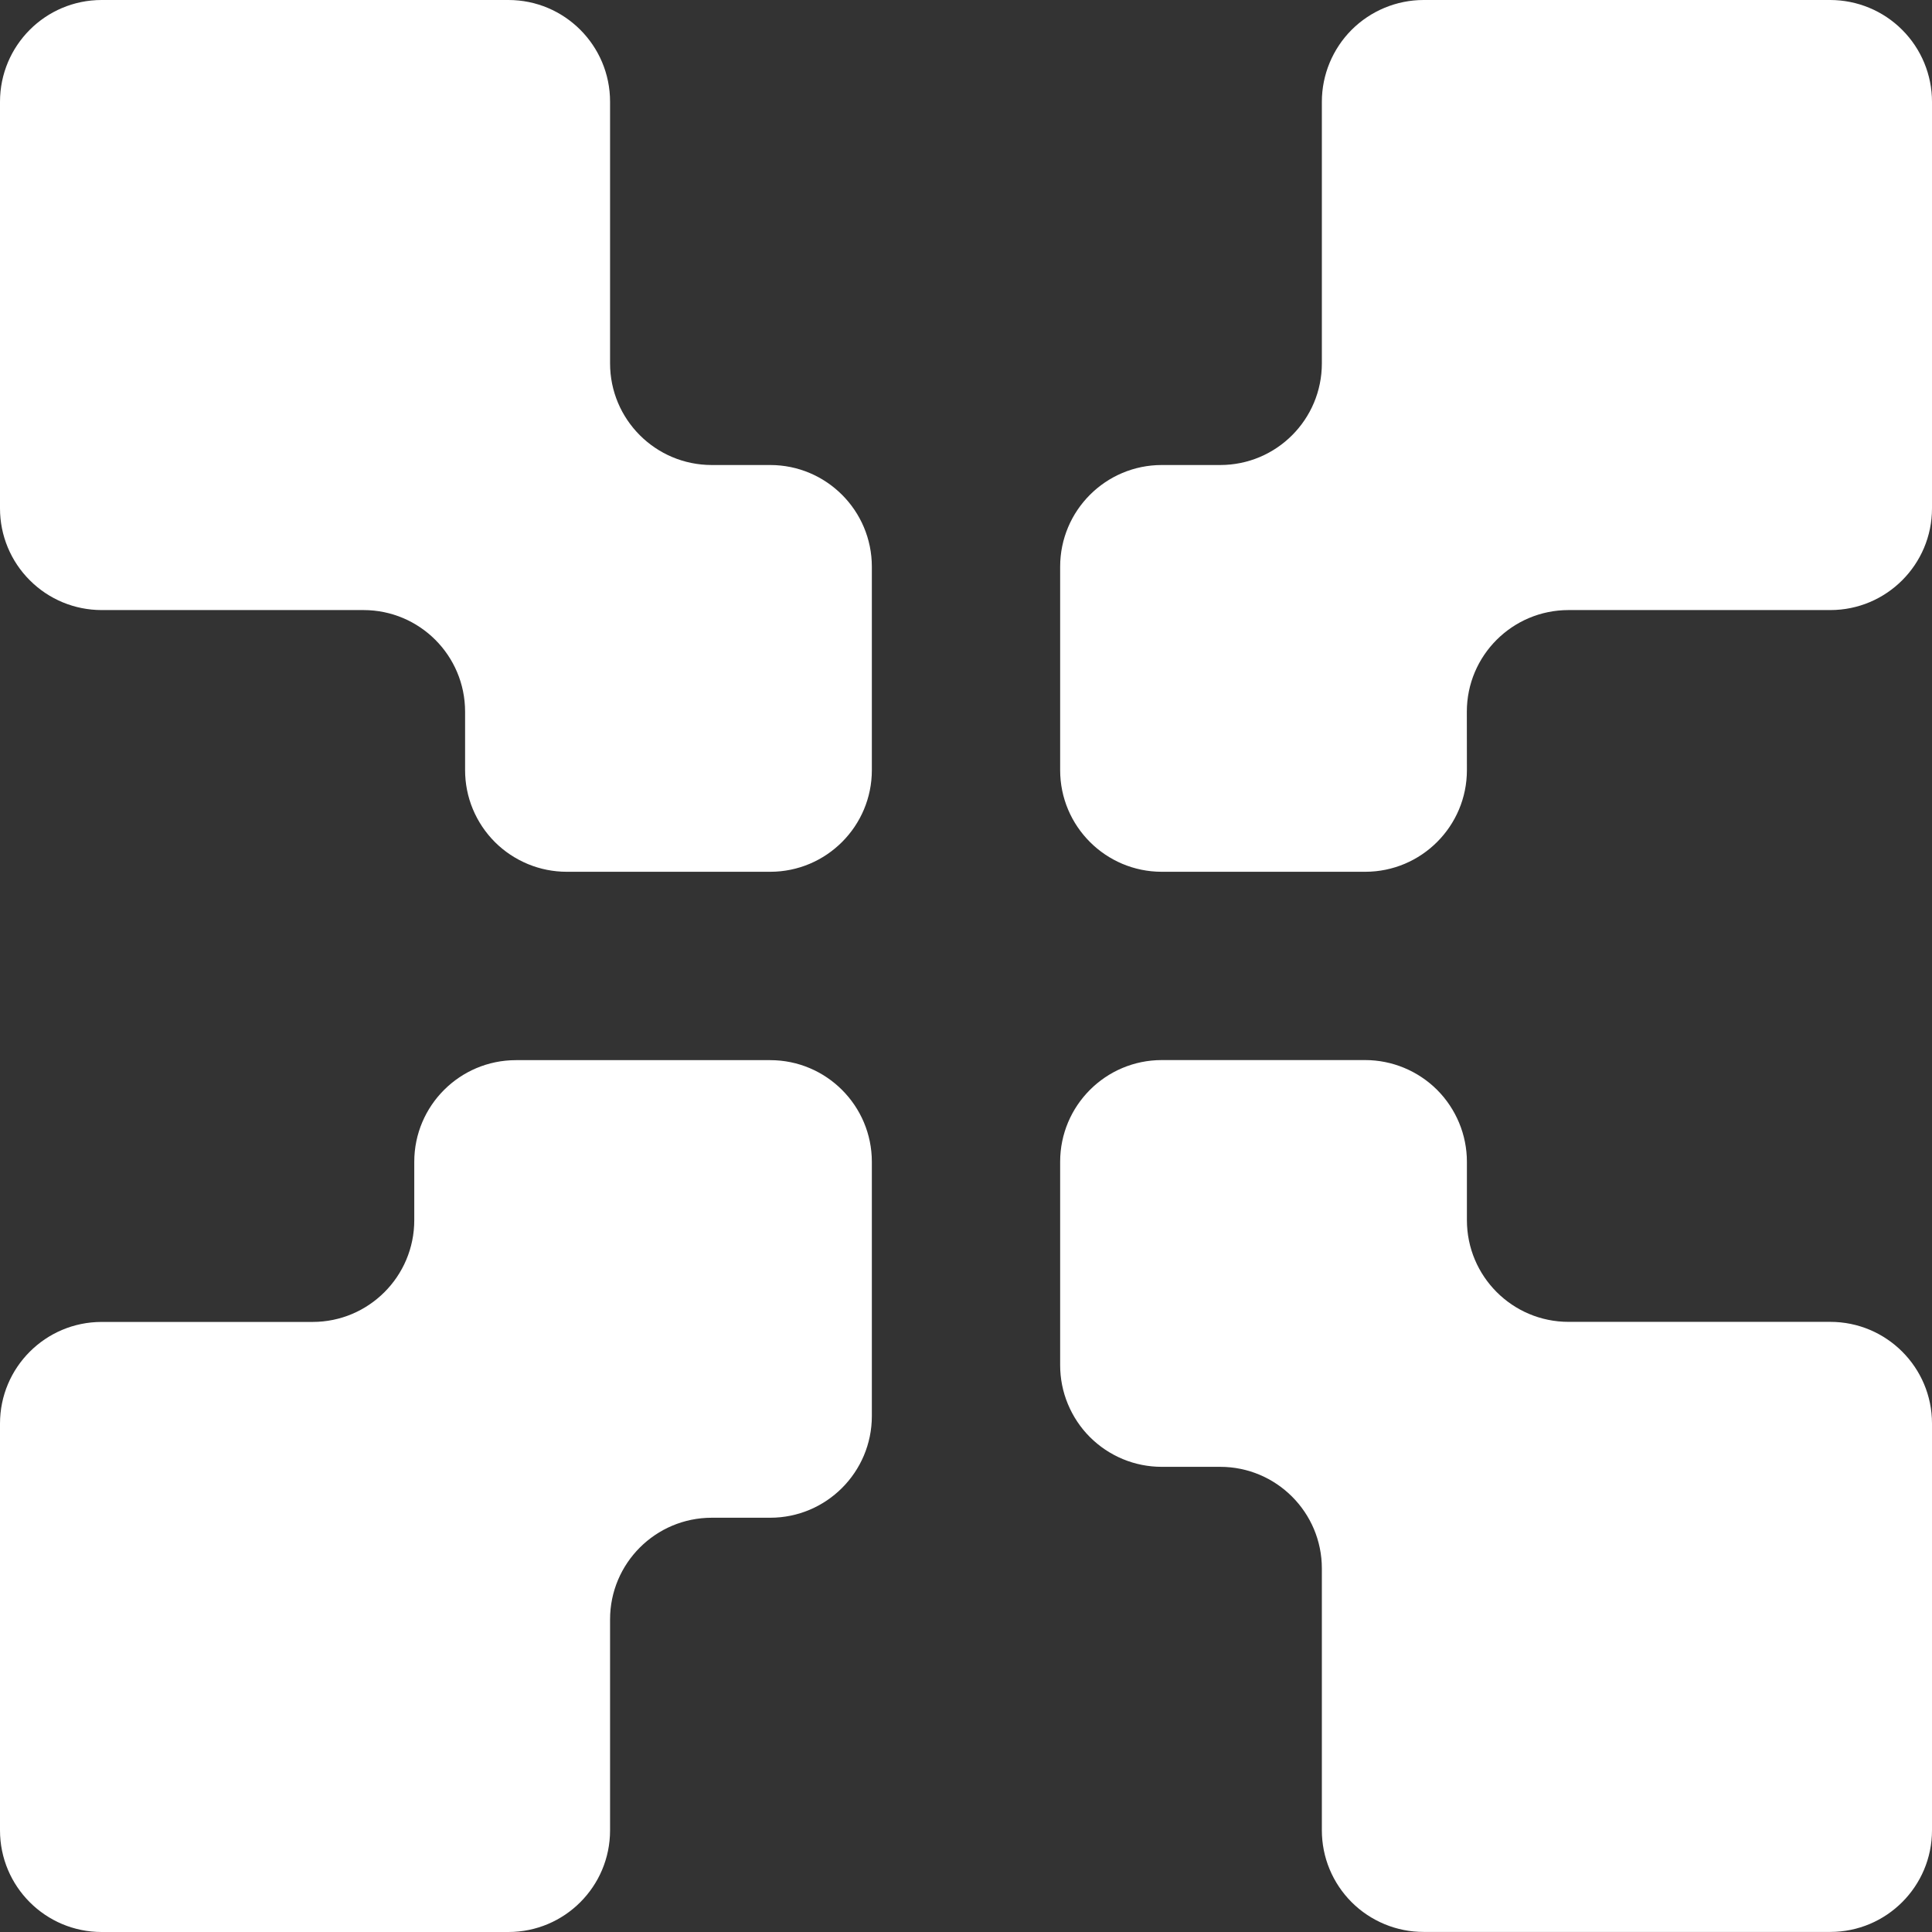 <svg width="26" height="26" viewBox="0 0 26 26" fill="none" xmlns="http://www.w3.org/2000/svg">
<rect x="0" y="0" width="26" height="26" fill="#333333" stroke="none"/>
<path fill-rule="evenodd" clip-rule="evenodd" d="M0 24.632C0 25.387 0.612 26 1.368 26H6.842C7.598 26 8.21 25.387 8.21 24.632V21.793C8.21 21.038 8.823 20.425 9.579 20.425H10.365C11.12 20.425 11.733 19.812 11.733 19.056V15.636C11.733 14.88 11.12 14.267 10.365 14.267H6.944C6.188 14.267 5.575 14.88 5.575 15.635V16.421C5.575 17.177 4.962 17.79 4.207 17.79H1.368C0.613 17.79 0 18.402 0 19.158V24.632ZM8.21 4.89C8.21 5.646 8.823 6.258 9.579 6.258H10.365C11.12 6.258 11.733 6.871 11.733 7.627V10.364C11.733 11.119 11.12 11.732 10.365 11.732H7.628C7.448 11.732 7.27 11.697 7.104 11.628C6.938 11.559 6.787 11.459 6.66 11.332C6.533 11.205 6.432 11.054 6.363 10.888C6.294 10.722 6.259 10.544 6.259 10.364V9.578C6.259 8.822 5.647 8.21 4.891 8.21H1.368C1.005 8.21 0.657 8.066 0.401 7.809C0.144 7.553 0 7.205 0 6.842V1.37C0 0.613 0.612 0 1.368 0H6.842C7.598 0 8.21 0.613 8.21 1.369V4.89ZM19.74 9.578C19.74 8.822 20.353 8.21 21.109 8.21H24.632C25.387 8.21 26 7.597 26 6.841V1.37C26 1.007 25.856 0.659 25.599 0.402C25.343 0.145 24.995 0.001 24.632 0L19.158 0C18.795 0 18.447 0.145 18.19 0.401C17.934 0.658 17.789 1.006 17.789 1.369V4.89C17.789 5.646 17.177 6.258 16.421 6.258H15.635C14.88 6.258 14.267 6.871 14.267 7.627V10.364C14.267 11.119 14.88 11.732 15.635 11.732H18.372C19.128 11.732 19.741 11.119 19.741 10.364L19.74 9.578ZM26 24.631C26 25.386 25.387 25.999 24.631 25.999H19.158C18.978 25.999 18.8 25.964 18.634 25.895C18.468 25.826 18.317 25.726 18.19 25.599C18.063 25.472 17.962 25.321 17.893 25.155C17.824 24.989 17.789 24.811 17.789 24.631V21.108C17.789 20.353 17.176 19.74 16.421 19.74H15.635C15.455 19.74 15.277 19.705 15.111 19.636C14.945 19.567 14.794 19.466 14.667 19.339C14.54 19.212 14.44 19.061 14.371 18.895C14.302 18.729 14.267 18.551 14.267 18.371V15.635C14.267 14.879 14.88 14.266 15.635 14.266H18.372C18.735 14.266 19.083 14.411 19.34 14.667C19.596 14.924 19.741 15.272 19.741 15.635V16.42C19.741 17.176 20.353 17.789 21.109 17.789H24.631C25.387 17.789 26 18.401 26 19.157V24.631Z" fill="white"/>
</svg>
